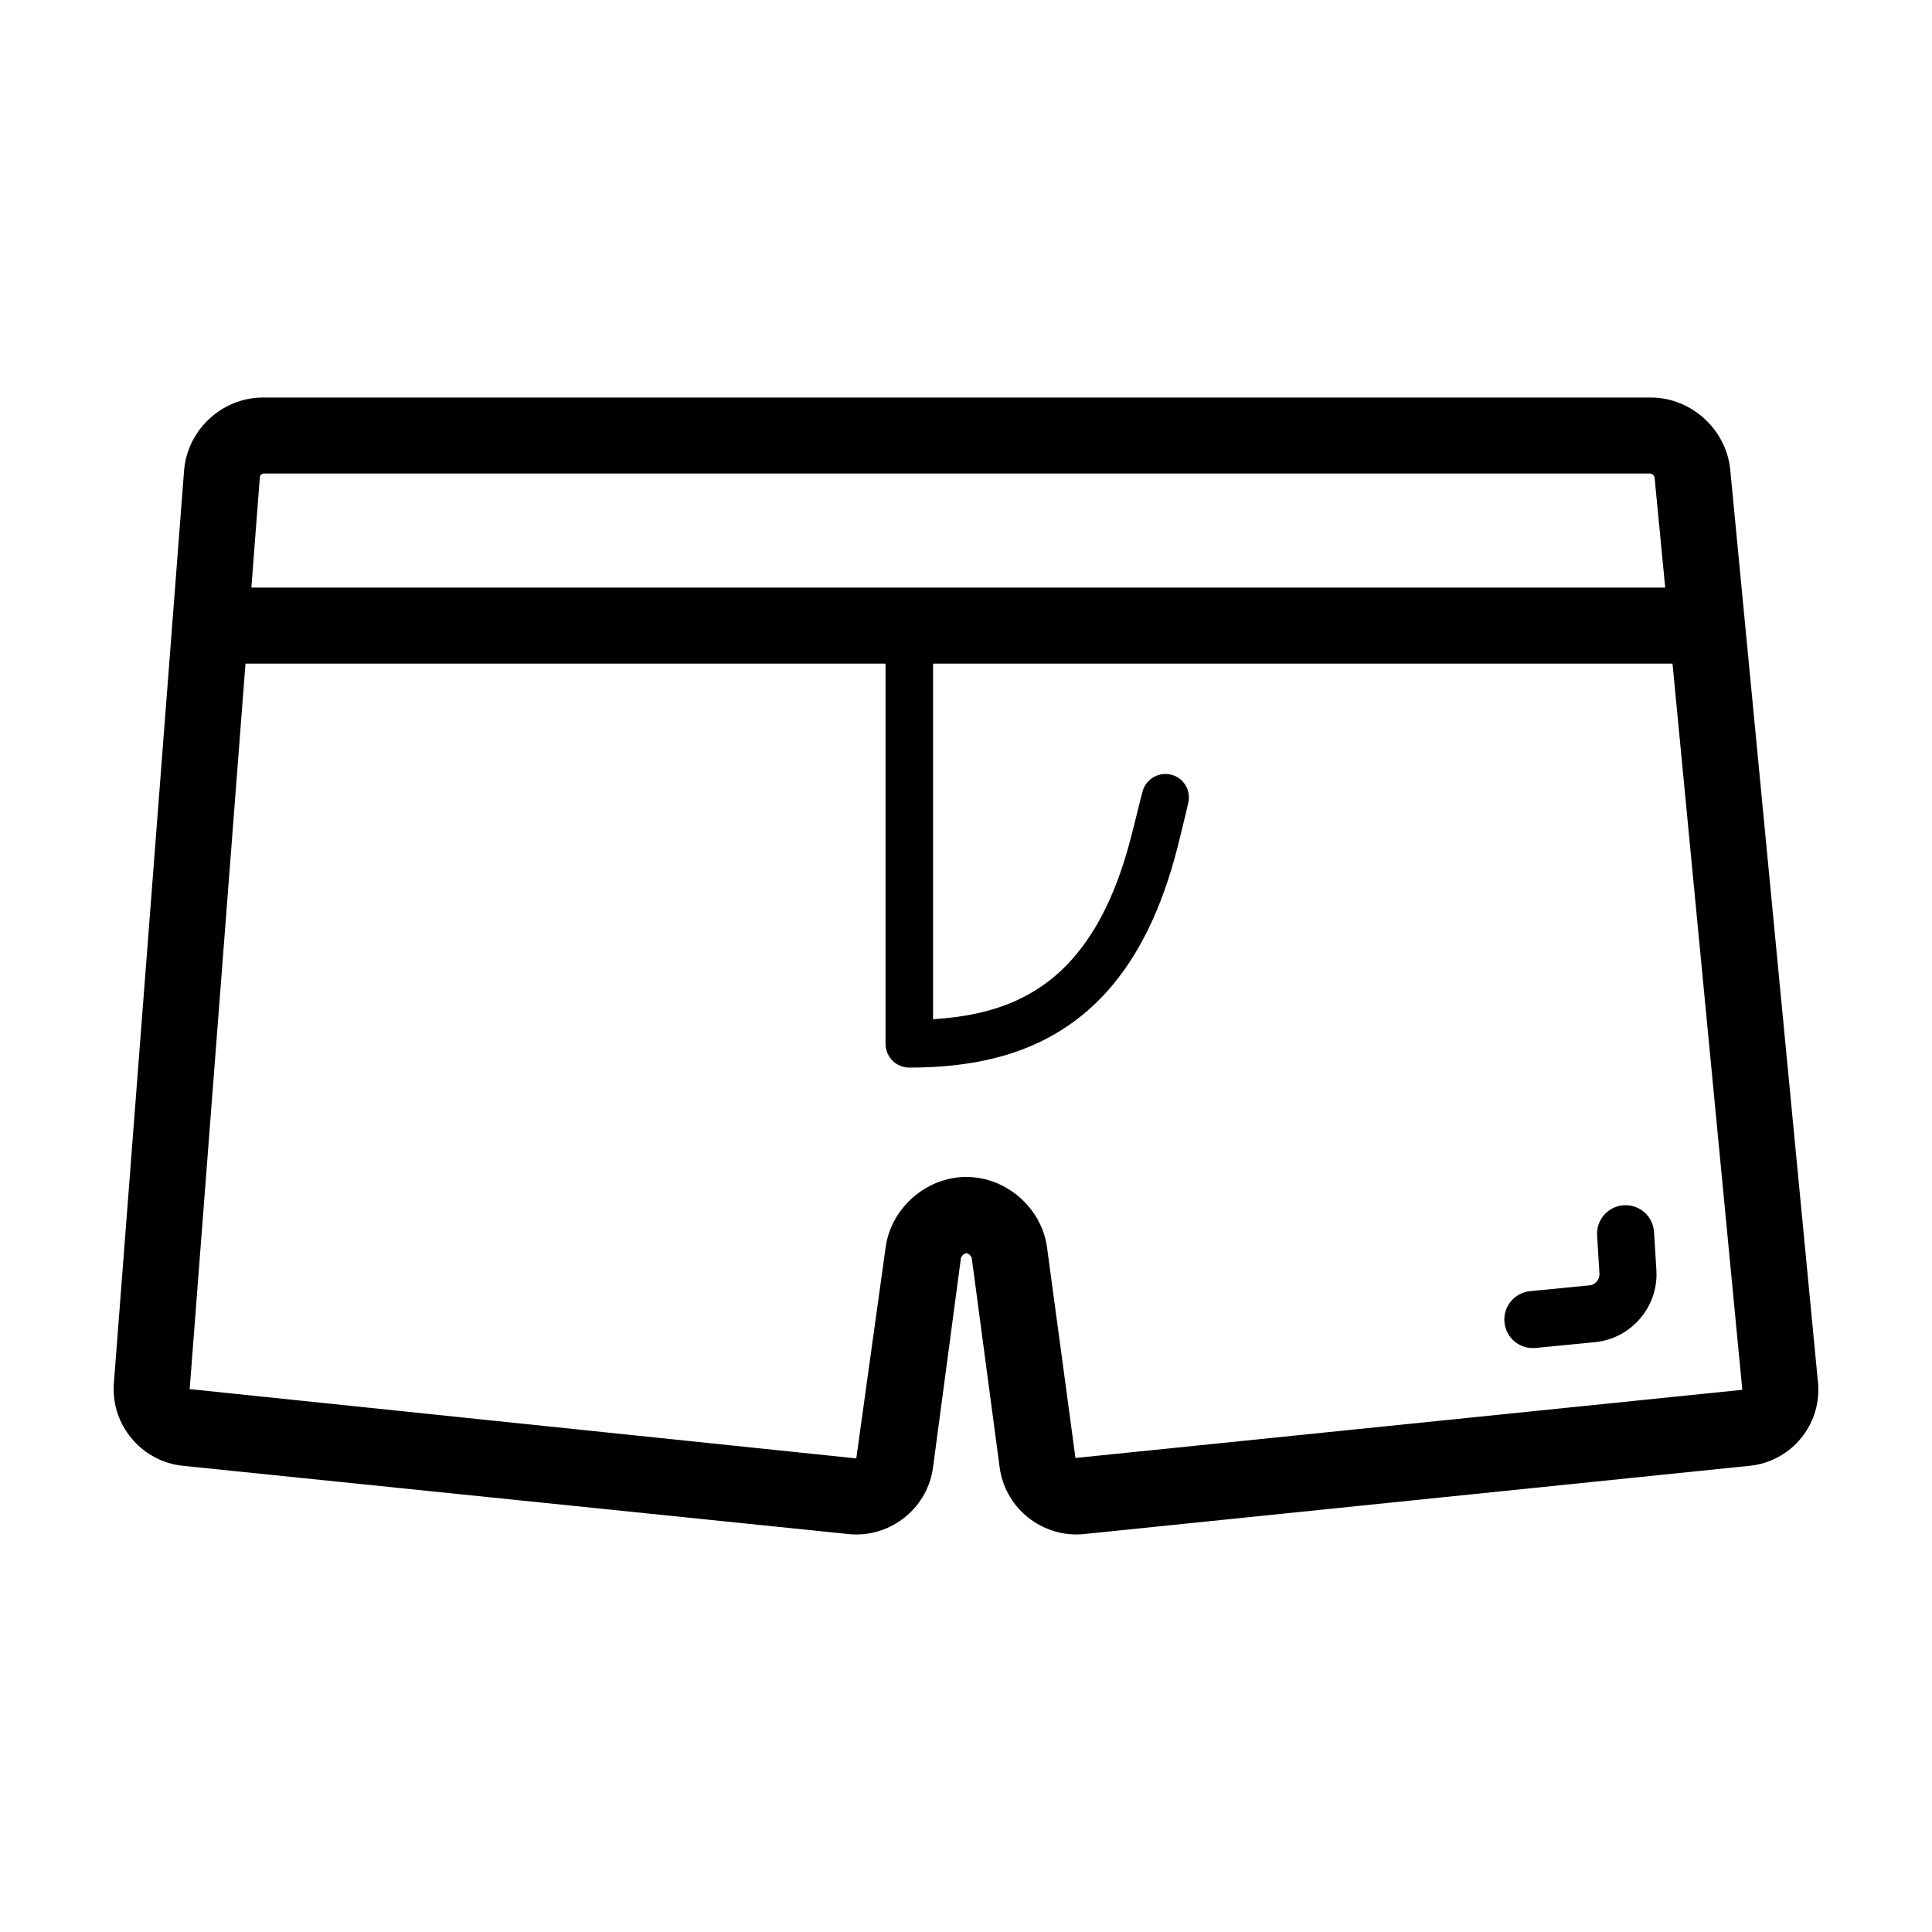 <?xml version="1.0" encoding="UTF-8"?>
<!-- The Best Svg Icon site in the world: iconSvg.co, Visit us! https://iconsvg.co -->
<svg fill="#000000" width="800px" height="800px" version="1.1" viewBox="144 144 512 512" xmlns="http://www.w3.org/2000/svg">
 <g>
  <path d="m625.8 510.49-0.012-0.086-23.258-241.92c-0.539-5.512-3.211-10.219-6.898-13.578-3.688-3.356-8.641-5.551-14.172-5.562h-367.78c-5.551 0.012-10.52 2.227-14.188 5.633-3.68 3.41-6.266 8.191-6.711 13.719l-18.605 241.89v-0.031c-0.039 0.508-0.059 1.031-0.059 1.582 0 5.223 2.004 10.016 5.246 13.621 3.231 3.606 7.824 6.152 13.078 6.691l176.45 18.098c0.691 0.074 1.375 0.105 2.055 0.105 5.117-0.004 9.82-1.918 13.422-5.039 3.594-3.109 6.195-7.559 6.887-12.707l7.41-55.602 0.551-0.805 0.875-0.438 0.867 0.438 0.551 0.805 7.41 55.594c0.691 5.148 3.293 9.602 6.887 12.711 3.602 3.117 8.305 5.031 13.422 5.039 0.691 0 1.359-0.035 2.004-0.102l0.051-0.004 176.45-18.098c5.195-0.527 9.77-3.043 12.969-6.625 3.211-3.578 5.176-8.332 5.176-13.488 0.008-0.648-0.023-1.262-0.074-1.84zm-412.62-240.73 0.504-0.266h367.78l0.621 0.328 0.383 0.59 2.828 29.305-374.68-0.004 2.262-29.488zm215.83 260.62-7.527-55.75c-0.746-5.477-3.531-10.035-7.25-13.305-3.727-3.254-8.621-5.406-14.141-5.426-5.531 0.02-10.418 2.172-14.152 5.426-3.719 3.266-6.504 7.828-7.25 13.305l-7.766 55.863-176.66-18.367 14.793-192.26h169.62v100.76c0 1.656 0.672 3.281 1.84 4.453 1.168 1.176 2.797 1.844 4.457 1.844 7.875 0 15.539-0.711 22.859-2.57 10.973-2.769 21.195-8.293 29.492-17.543 8.312-9.246 14.66-21.965 18.902-38.949 1.359-5.422 2.625-10.867 2.625-10.867 0.805-3.082-0.734-6.344-3.789-7.481-3.254-1.223-6.887 0.43-8.105 3.684 0 0-0.266 0.891-0.641 2.379-0.363 1.473-1.055 4.188-2.312 9.238-2.59 10.383-5.945 18.617-9.828 25.09-5.856 9.715-12.762 15.547-20.883 19.266-6.473 2.949-13.875 4.434-22.023 4.934v-94.238h195.96l18.5 192.45z"/>
  <path d="m567.25 471.41 0.629 10.176-0.012-0.02 0.012 0.172c0 0.656-0.266 1.367-0.777 1.934-0.523 0.57-1.168 0.902-1.82 0.957l-15.793 1.543c-4.16 0.406-7.195 4.102-6.793 8.258 0.402 4.156 4.102 7.195 8.258 6.793l15.793-1.543c4.644-0.457 8.711-2.699 11.582-5.891 2.871-3.184 4.664-7.426 4.664-12.051l-0.031-1.066v-0.02l-0.629-10.172c-0.258-4.16-3.848-7.332-8.012-7.074-4.152 0.254-7.328 3.84-7.07 8.004z"/>
 </g>
</svg>